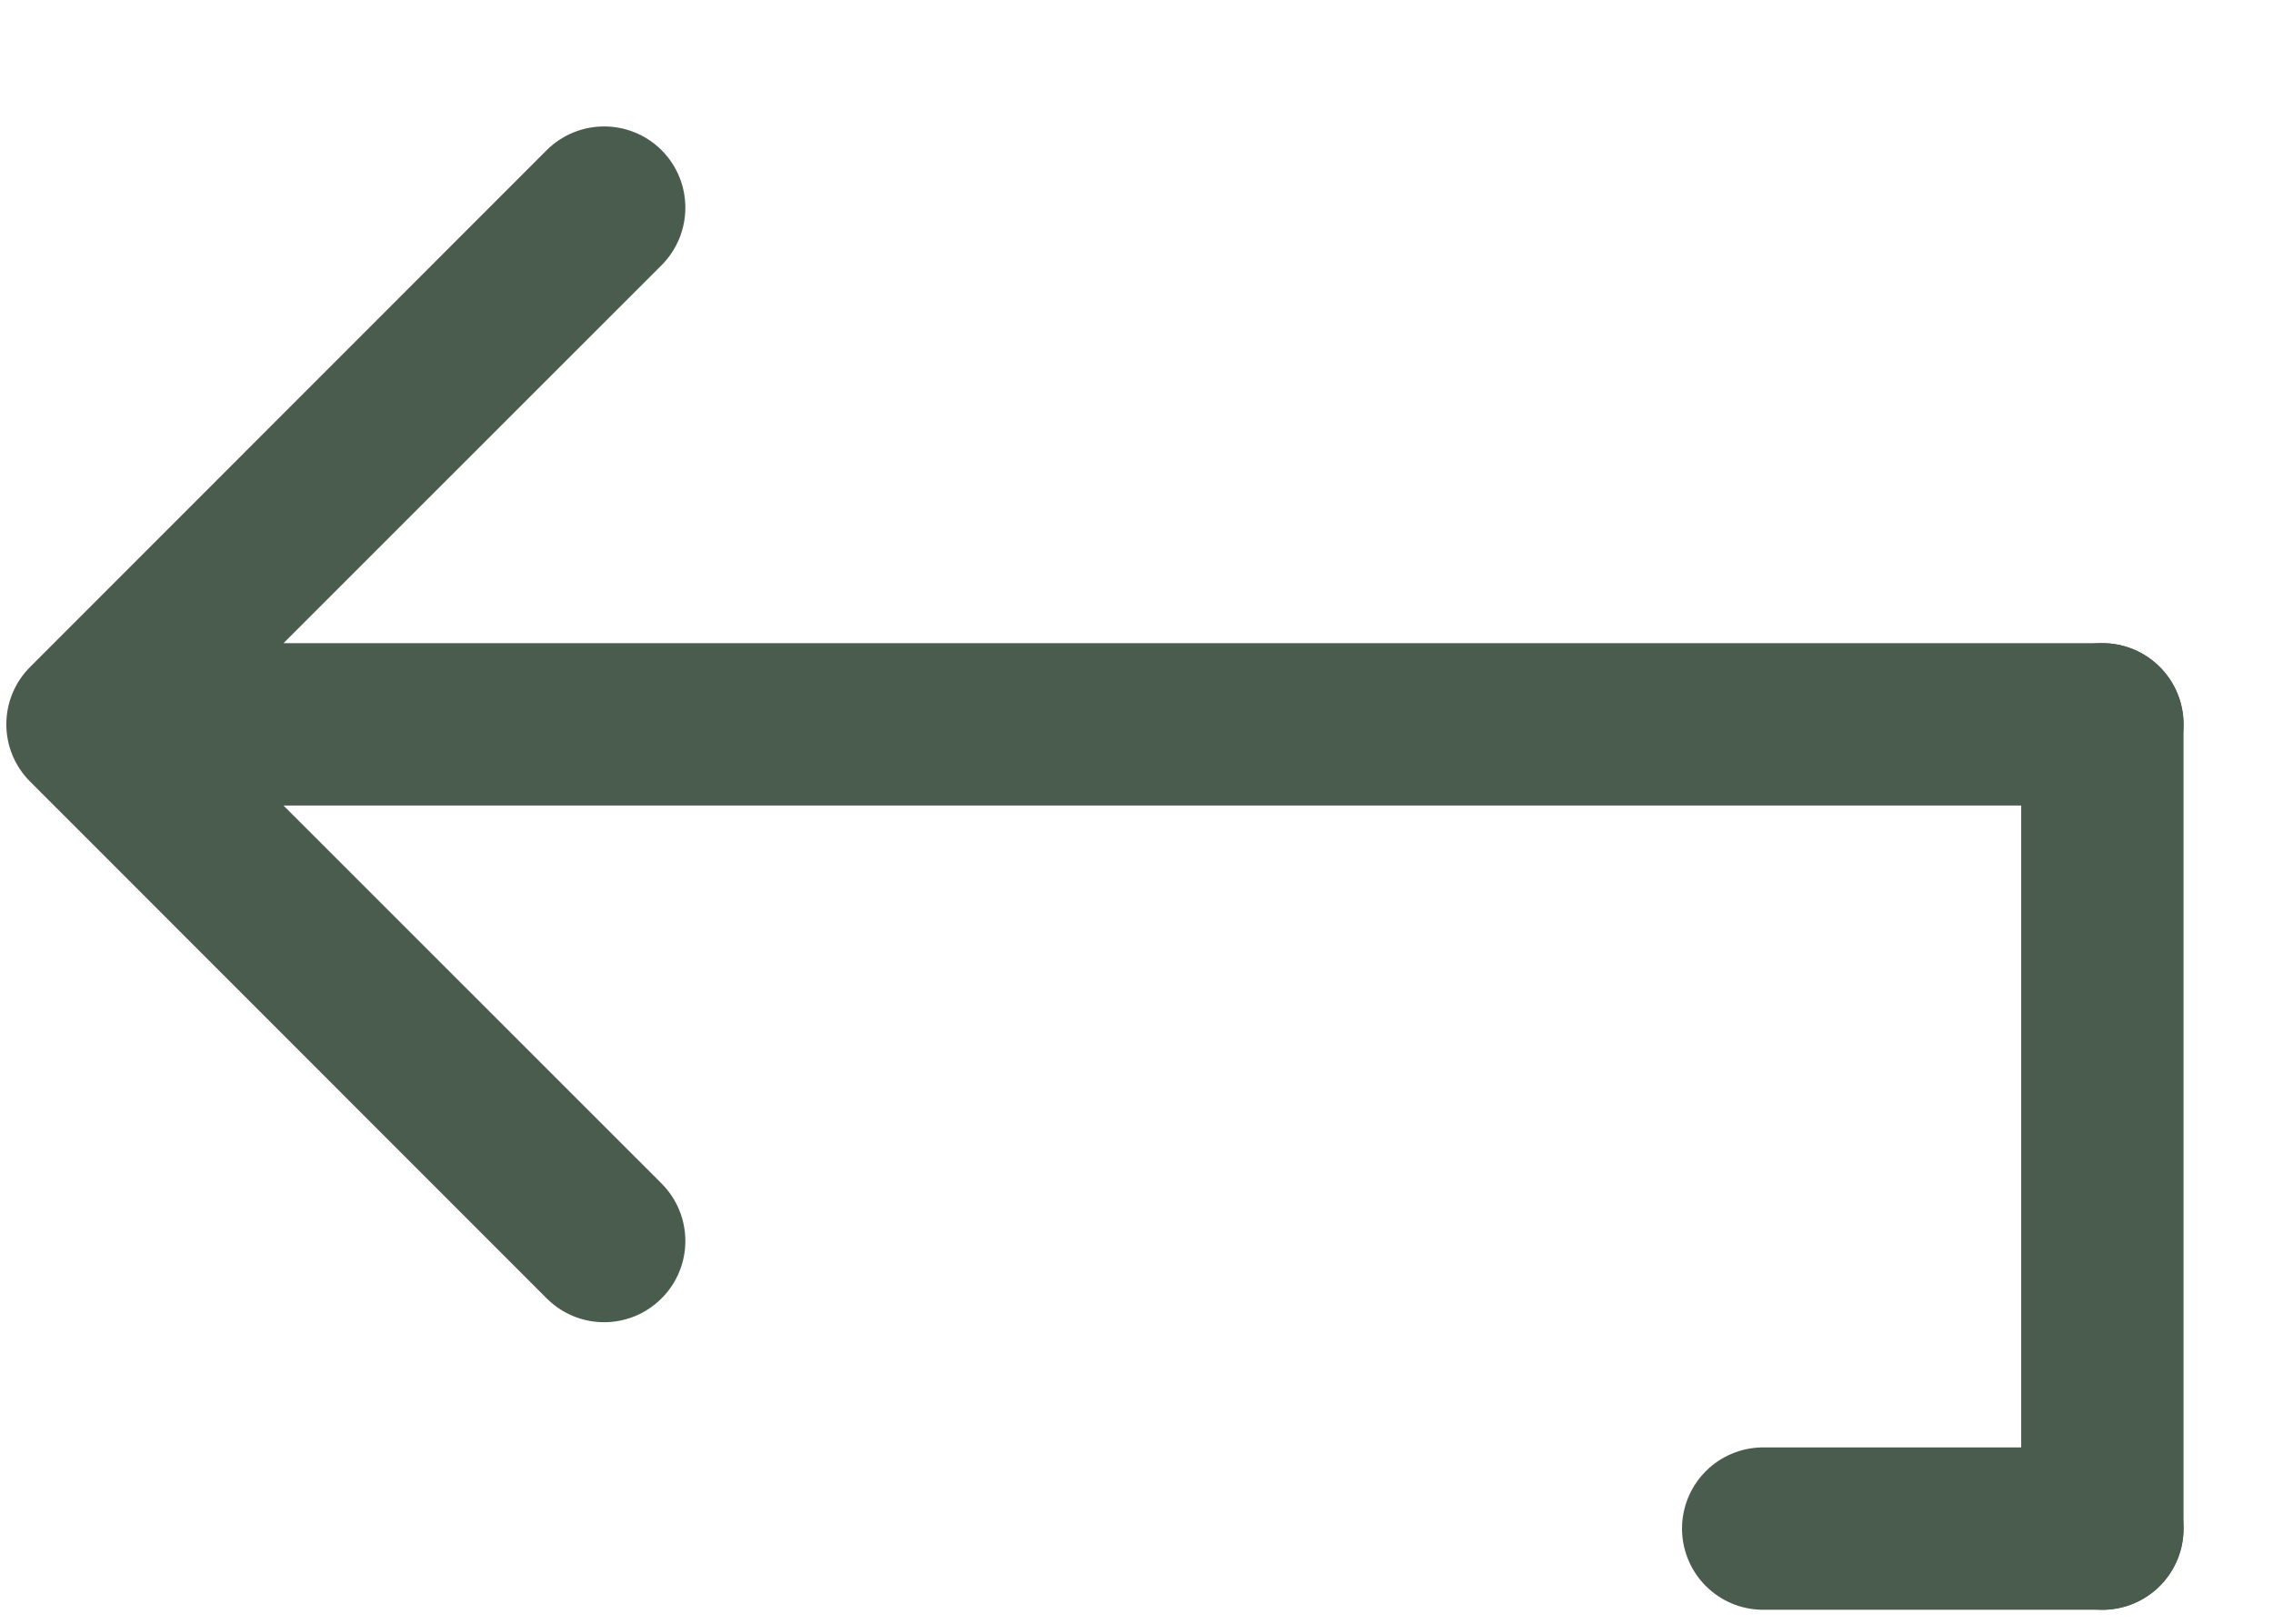 <?xml version="1.0" encoding="UTF-8"?> <svg xmlns="http://www.w3.org/2000/svg" width="14" height="10" viewBox="0 0 14 10" fill="none"><path d="M12.949 3.961C13.225 3.961 13.449 4.185 13.449 4.461C13.449 4.737 13.225 4.961 12.949 4.961V3.961ZM0.186 4.814C-0.01 4.619 -0.01 4.303 0.186 4.107L3.367 0.925C3.563 0.73 3.879 0.73 4.075 0.925C4.27 1.121 4.27 1.437 4.075 1.633L1.246 4.461L4.075 7.289C4.27 7.485 4.27 7.801 4.075 7.996C3.879 8.192 3.563 8.192 3.367 7.996L0.186 4.814ZM12.949 4.961H0.539V3.961H12.949V4.961Z" fill="#495C4D"></path><path d="M12.949 4.461L12.949 9.414" stroke="#495C4D" stroke-linecap="round"></path><path d="M10.86 9.414L12.949 9.414" stroke="#495C4D" stroke-linecap="round"></path></svg> 